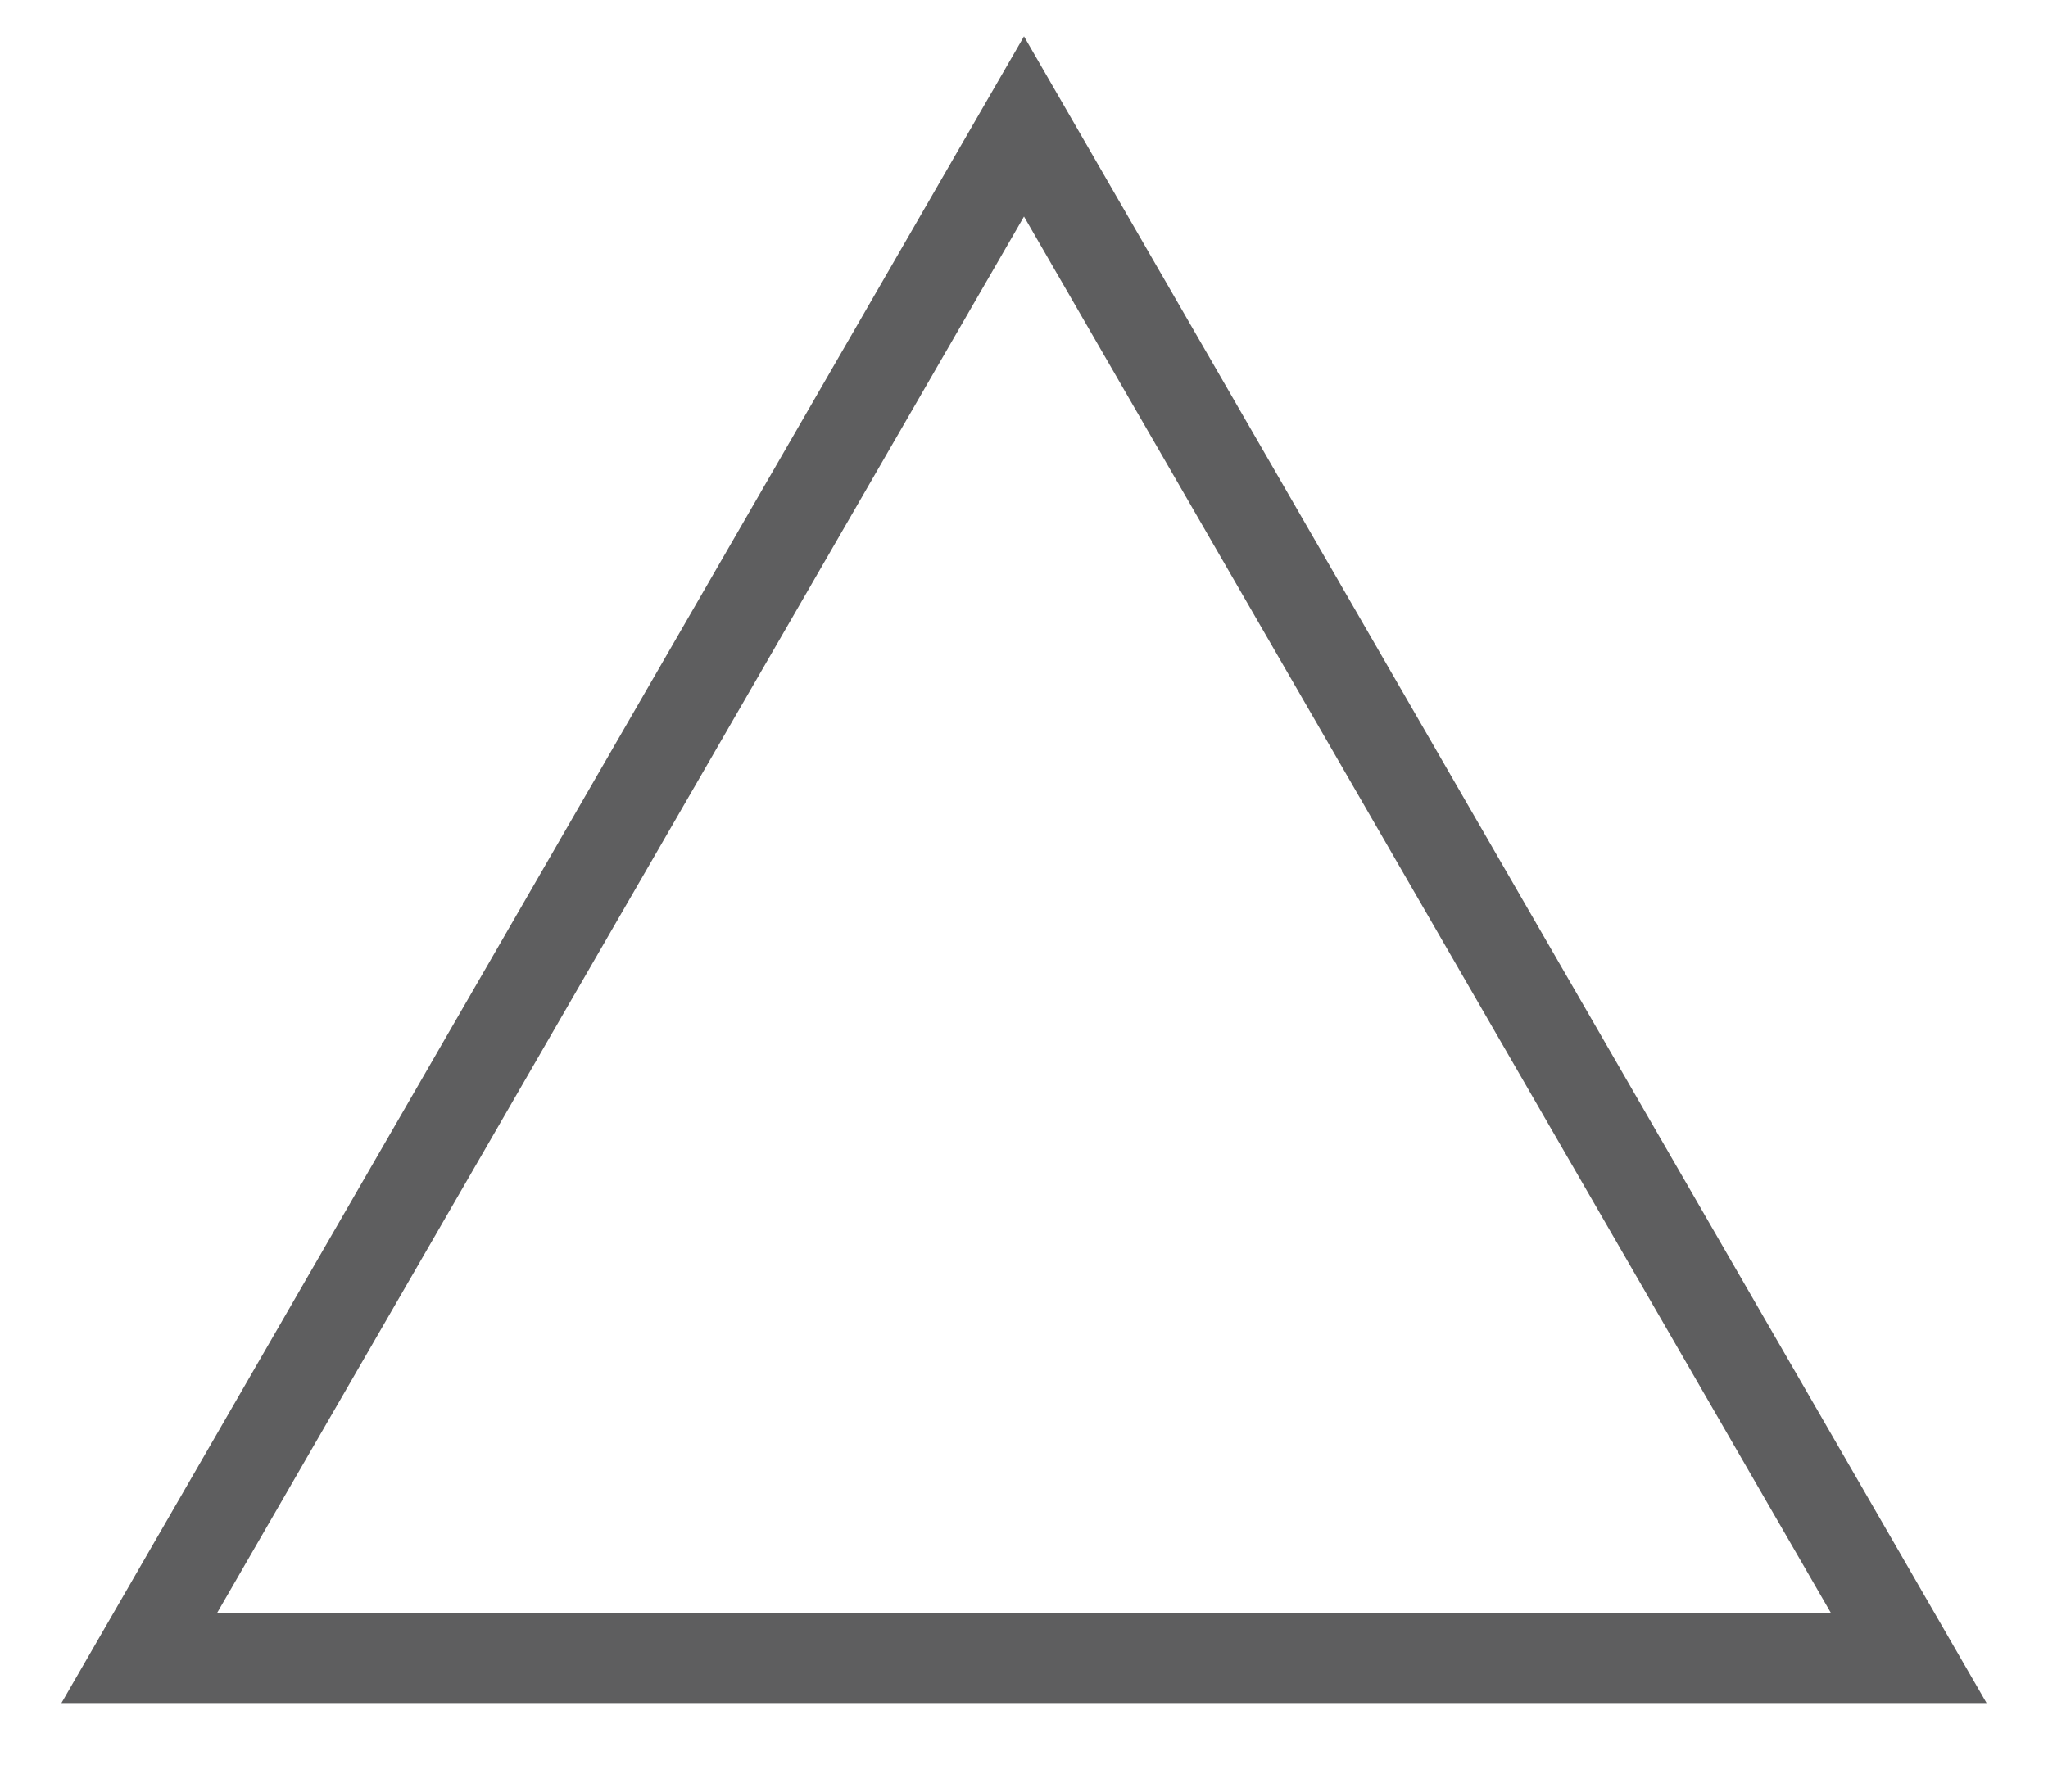 <svg width="16" height="14" viewBox="0 0 16 14" fill="none" xmlns="http://www.w3.org/2000/svg">
<path d="M0.48 13.308L8 0.284L15.52 13.308H0.48ZM14.304 12.604L8 1.692L1.696 12.604H14.304Z" fill="#5E5E5F"/>
</svg>
